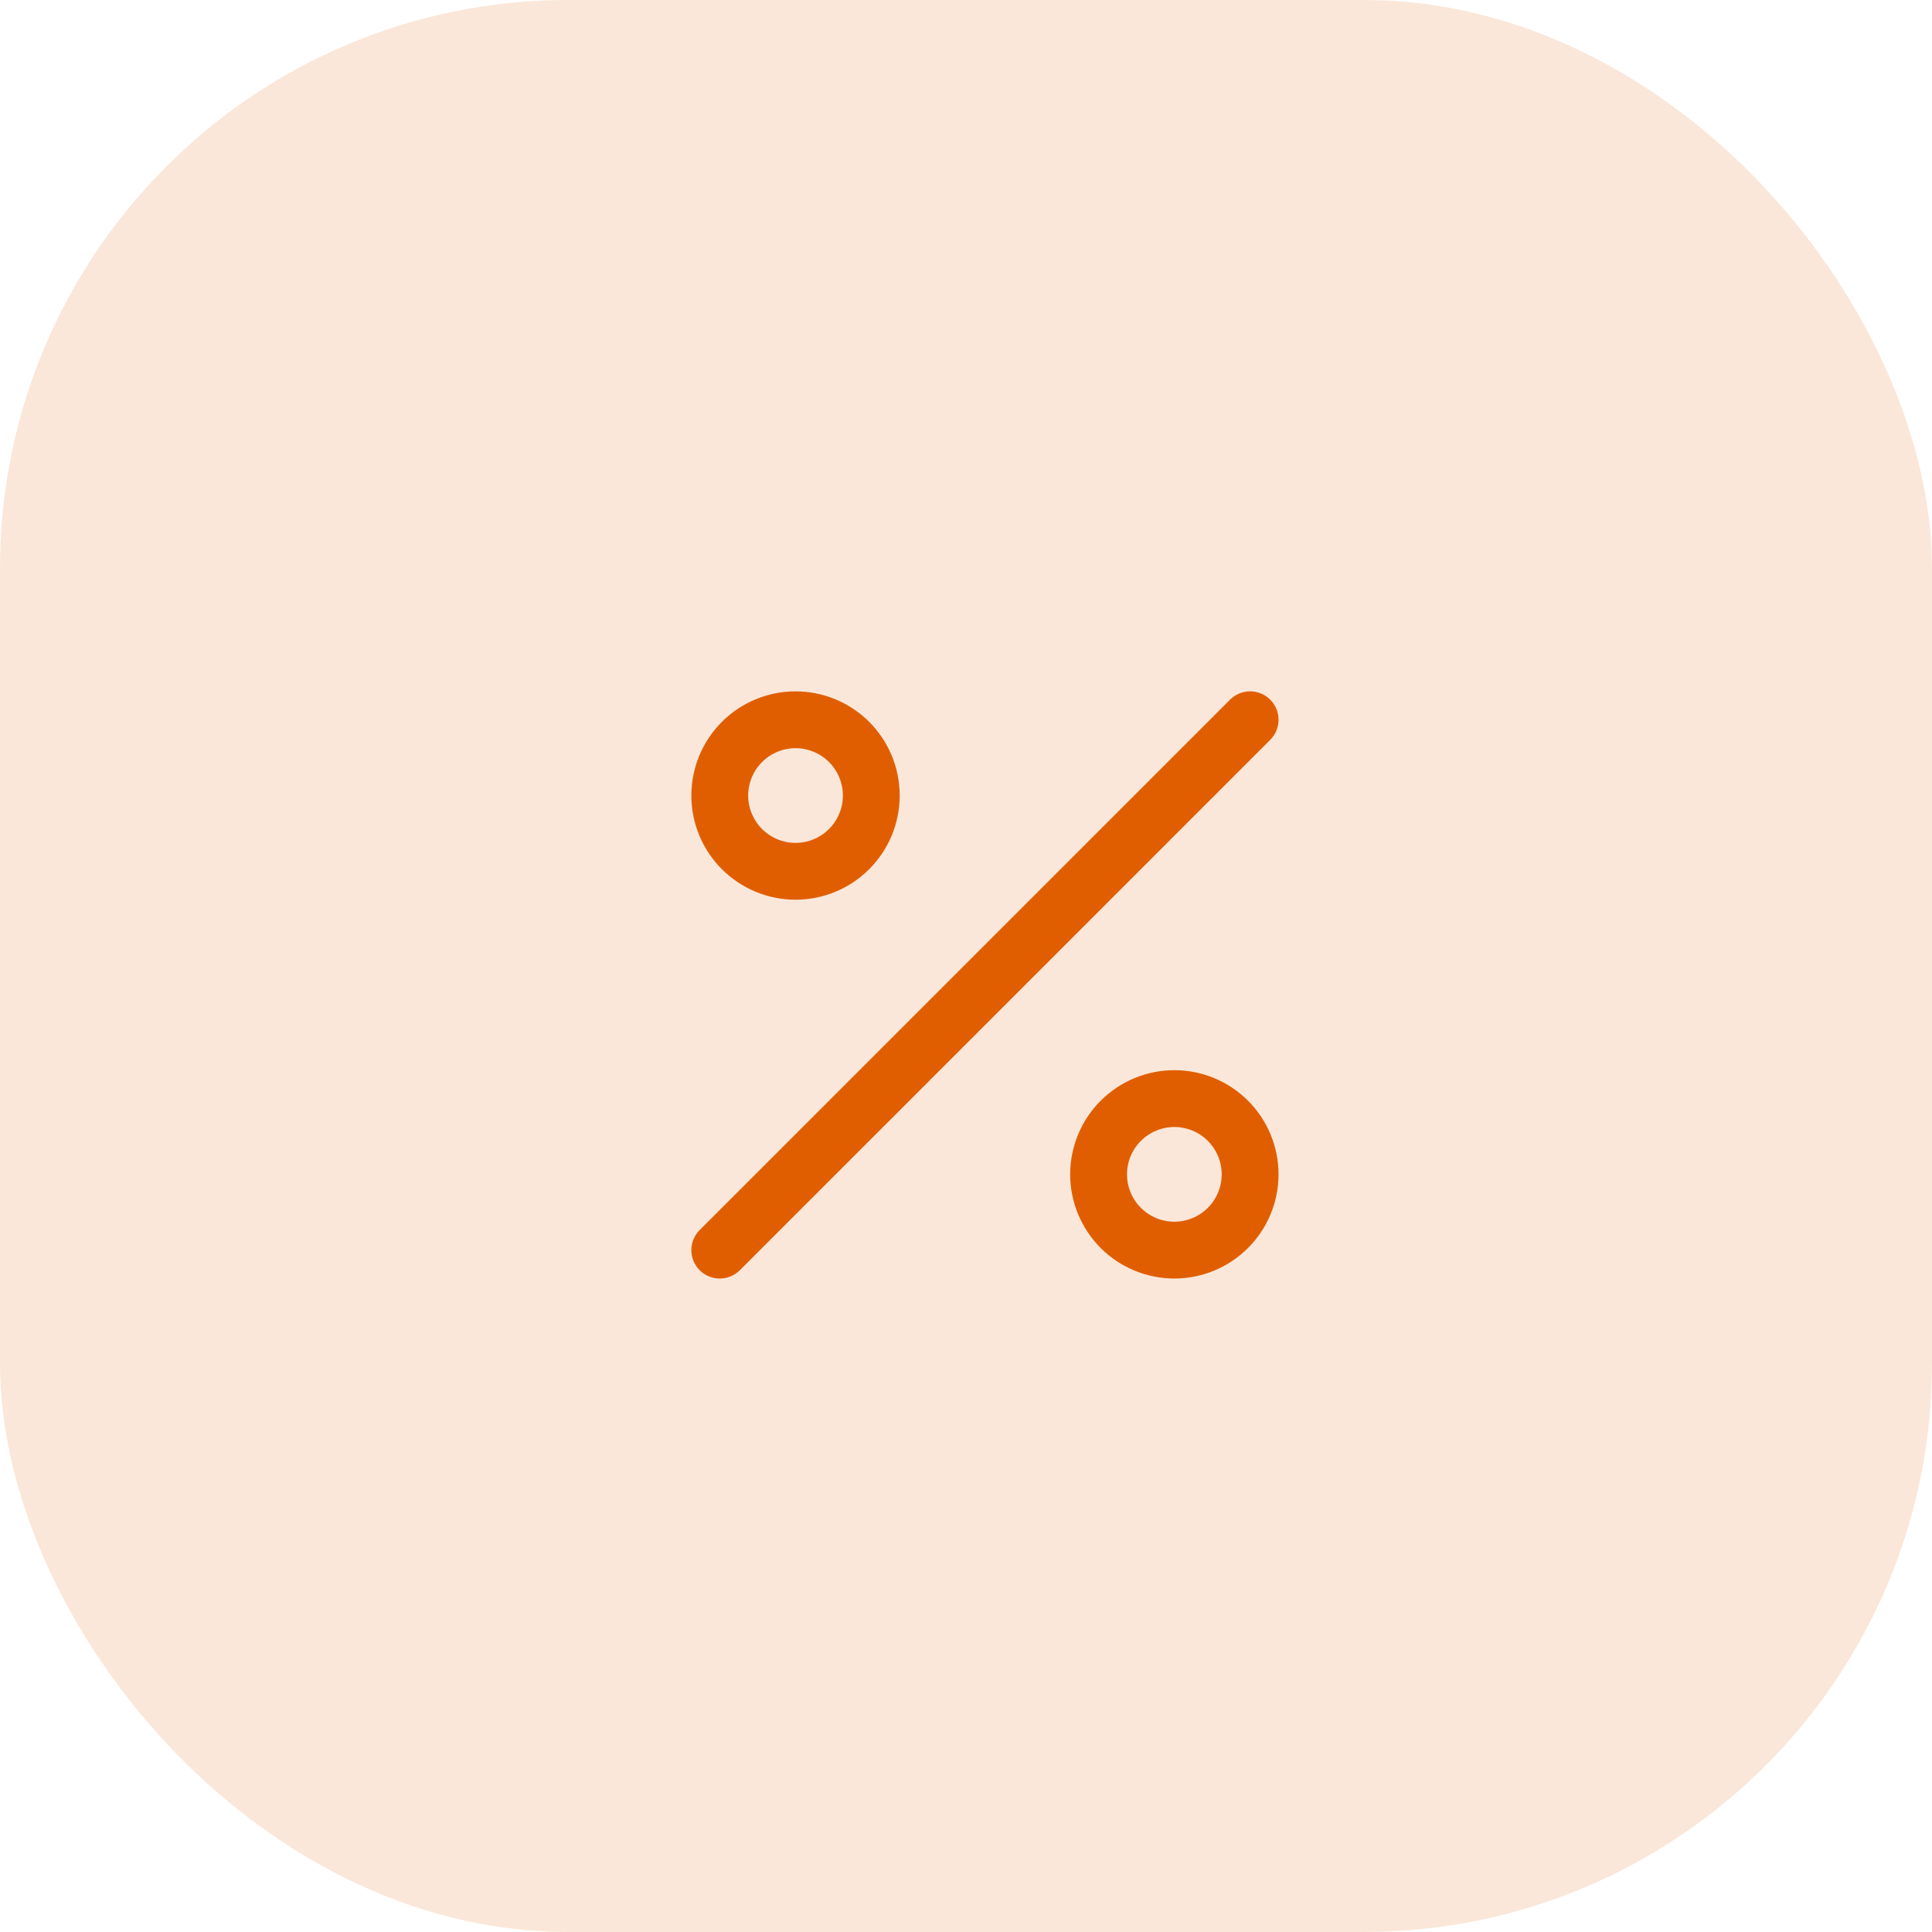<?xml version="1.0" encoding="UTF-8"?> <svg xmlns="http://www.w3.org/2000/svg" width="51" height="51" viewBox="0 0 51 51" fill="none"> <rect width="51" height="51" rx="15" fill="#E05E00" fill-opacity="0.15"></rect> <path d="M33 19L19 33M31 33C30.47 33 29.961 32.789 29.586 32.414C29.211 32.039 29 31.53 29 31C29 30.47 29.211 29.961 29.586 29.586C29.961 29.211 30.47 29 31 29C31.53 29 32.039 29.211 32.414 29.586C32.789 29.961 33 30.47 33 31C33 31.53 32.789 32.039 32.414 32.414C32.039 32.789 31.53 33 31 33ZM21 23C20.47 23 19.961 22.789 19.586 22.414C19.211 22.039 19 21.53 19 21C19 20.47 19.211 19.961 19.586 19.586C19.961 19.211 20.47 19 21 19C21.53 19 22.039 19.211 22.414 19.586C22.789 19.961 23 20.47 23 21C23 21.53 22.789 22.039 22.414 22.414C22.039 22.789 21.53 23 21 23Z" stroke="#E05E00" stroke-width="1.5" stroke-linecap="round" stroke-linejoin="round"></path> </svg> 